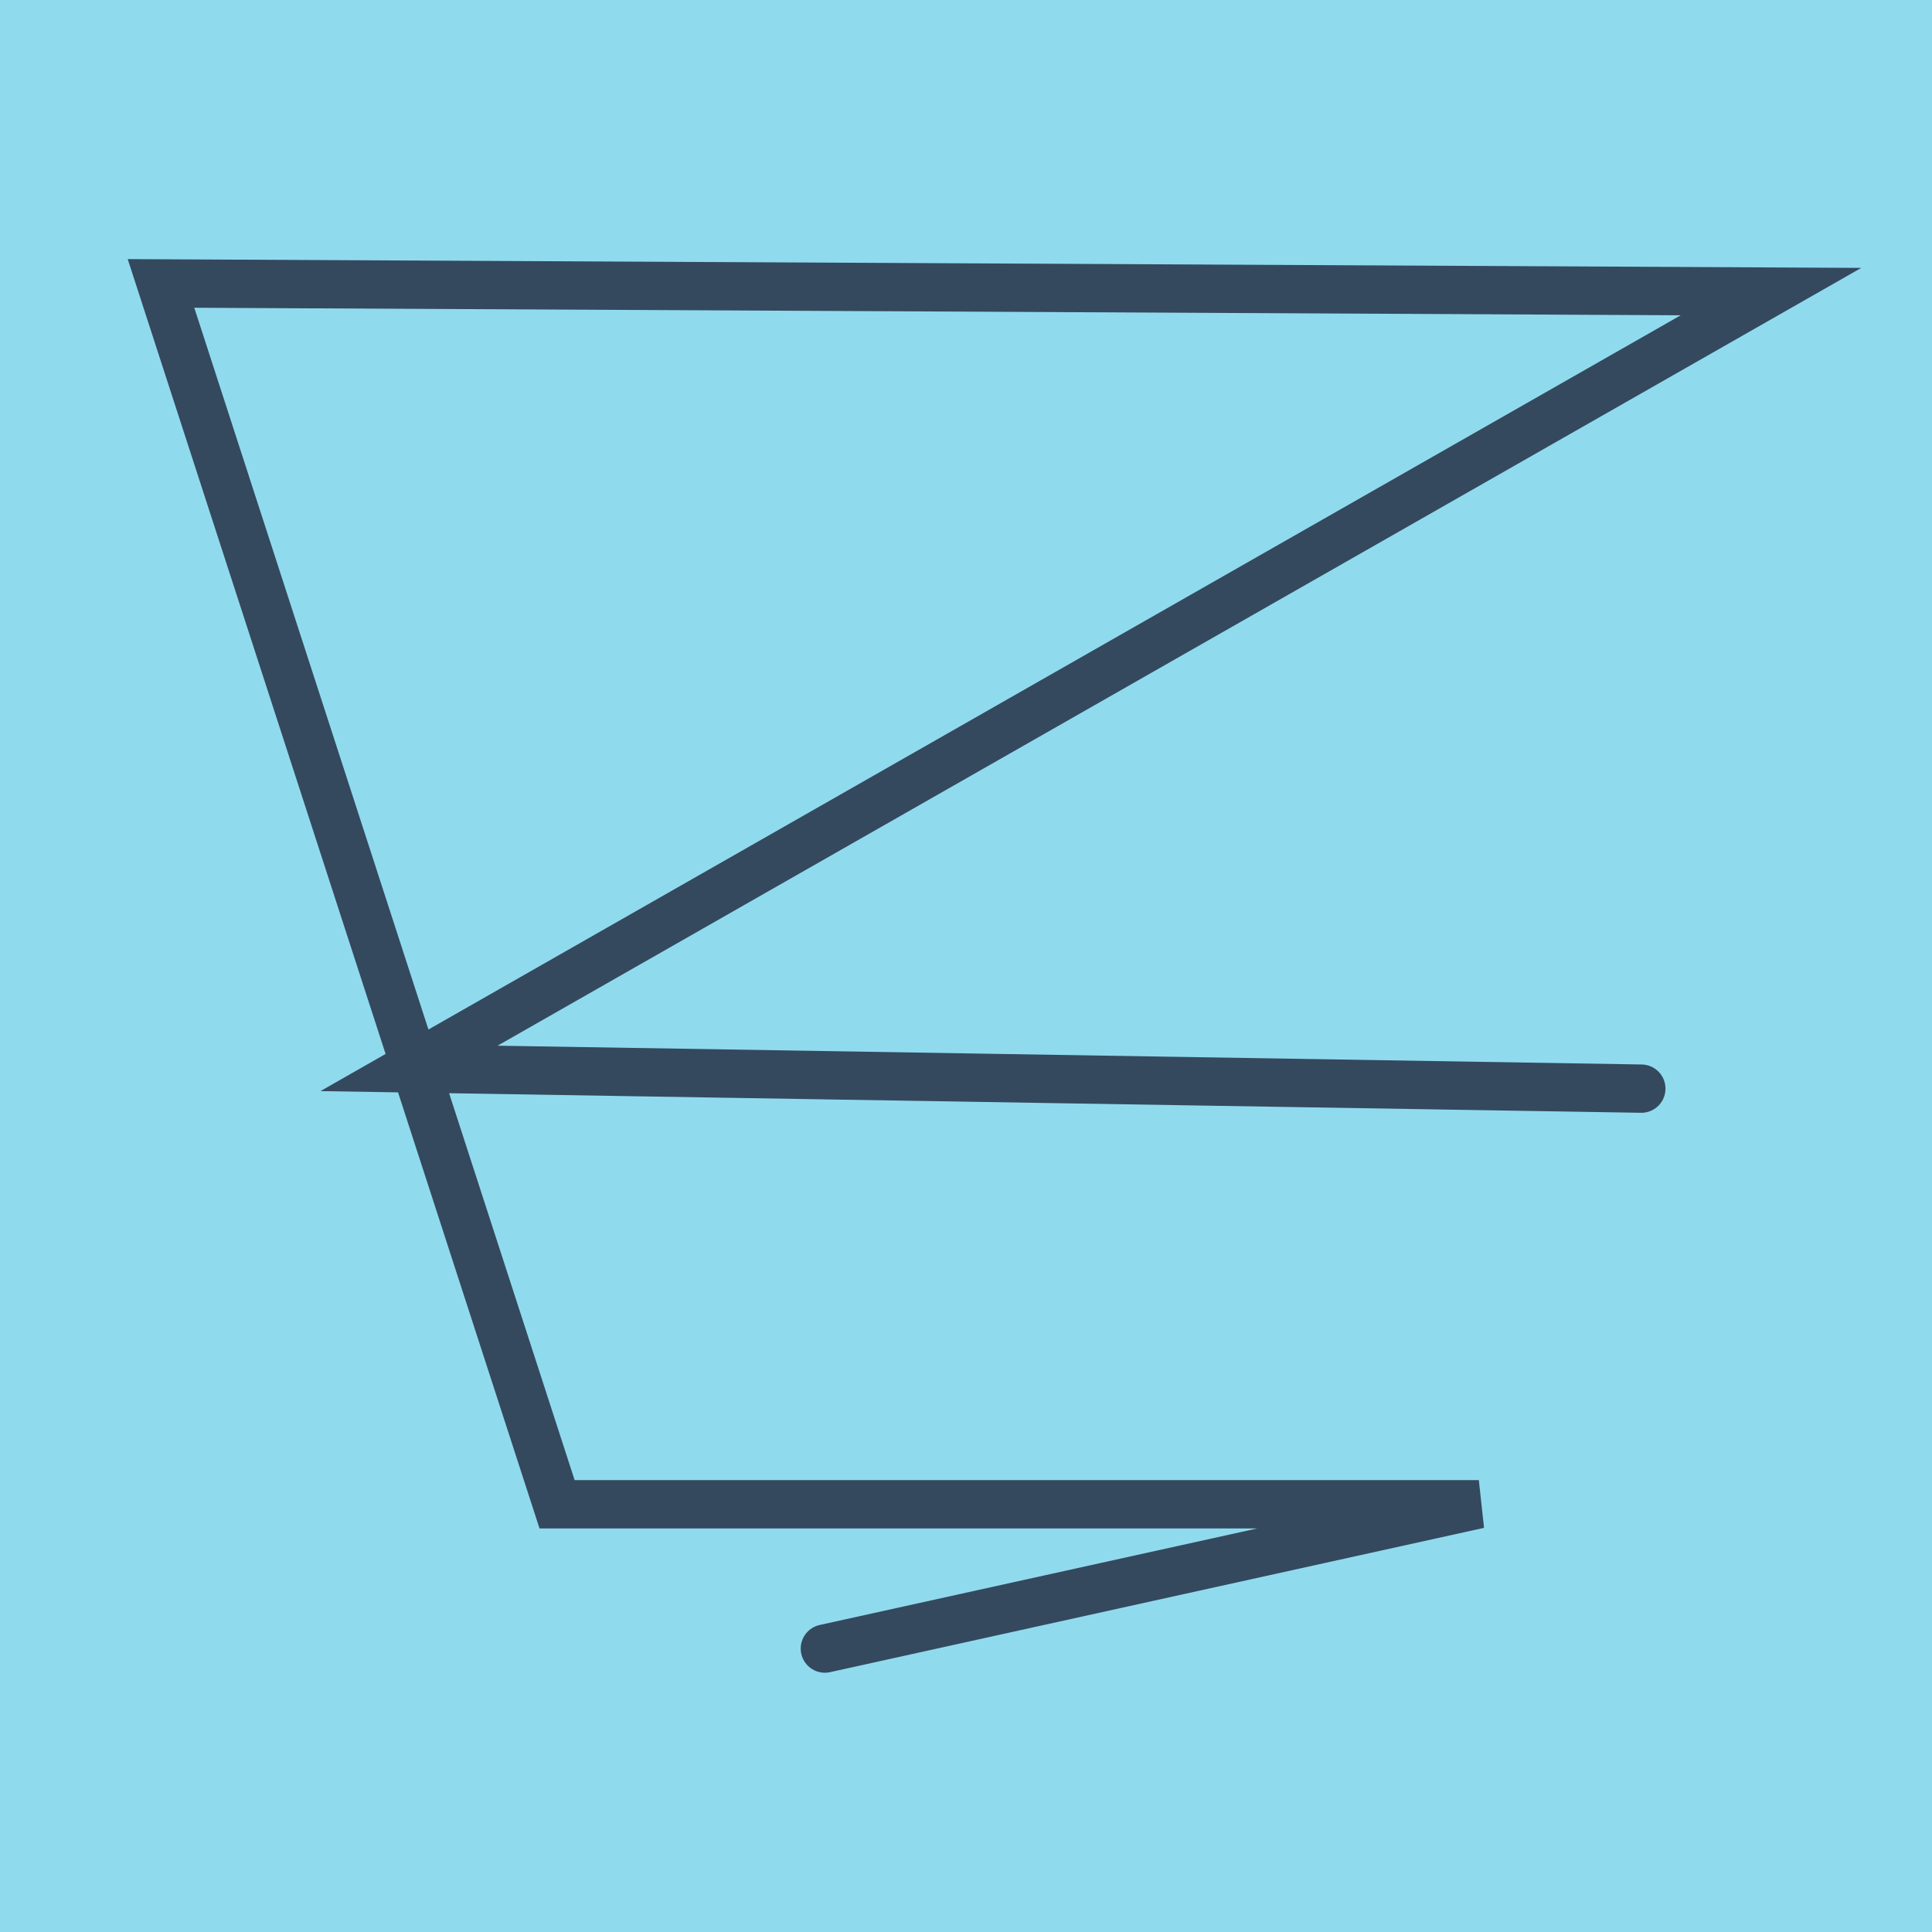 <?xml version="1.0" encoding="utf-8"?>
<!DOCTYPE svg PUBLIC "-//W3C//DTD SVG 1.1//EN" "http://www.w3.org/Graphics/SVG/1.1/DTD/svg11.dtd">
<svg xmlns="http://www.w3.org/2000/svg" xmlns:xlink="http://www.w3.org/1999/xlink" viewBox="-10 -10 120 120" preserveAspectRatio="xMidYMid meet">
	<path style="fill:#90daee" d="M-10-10h120v120H-10z"/>
			<polyline stroke-linecap="round" points="91.946,57.617 15.405,56.36 100,8.111 0,7.604 24.601,83.433 81.853,83.433 41.233,92.396 " style="fill:none;stroke:#34495e;stroke-width: 3px"/>
	</svg>
